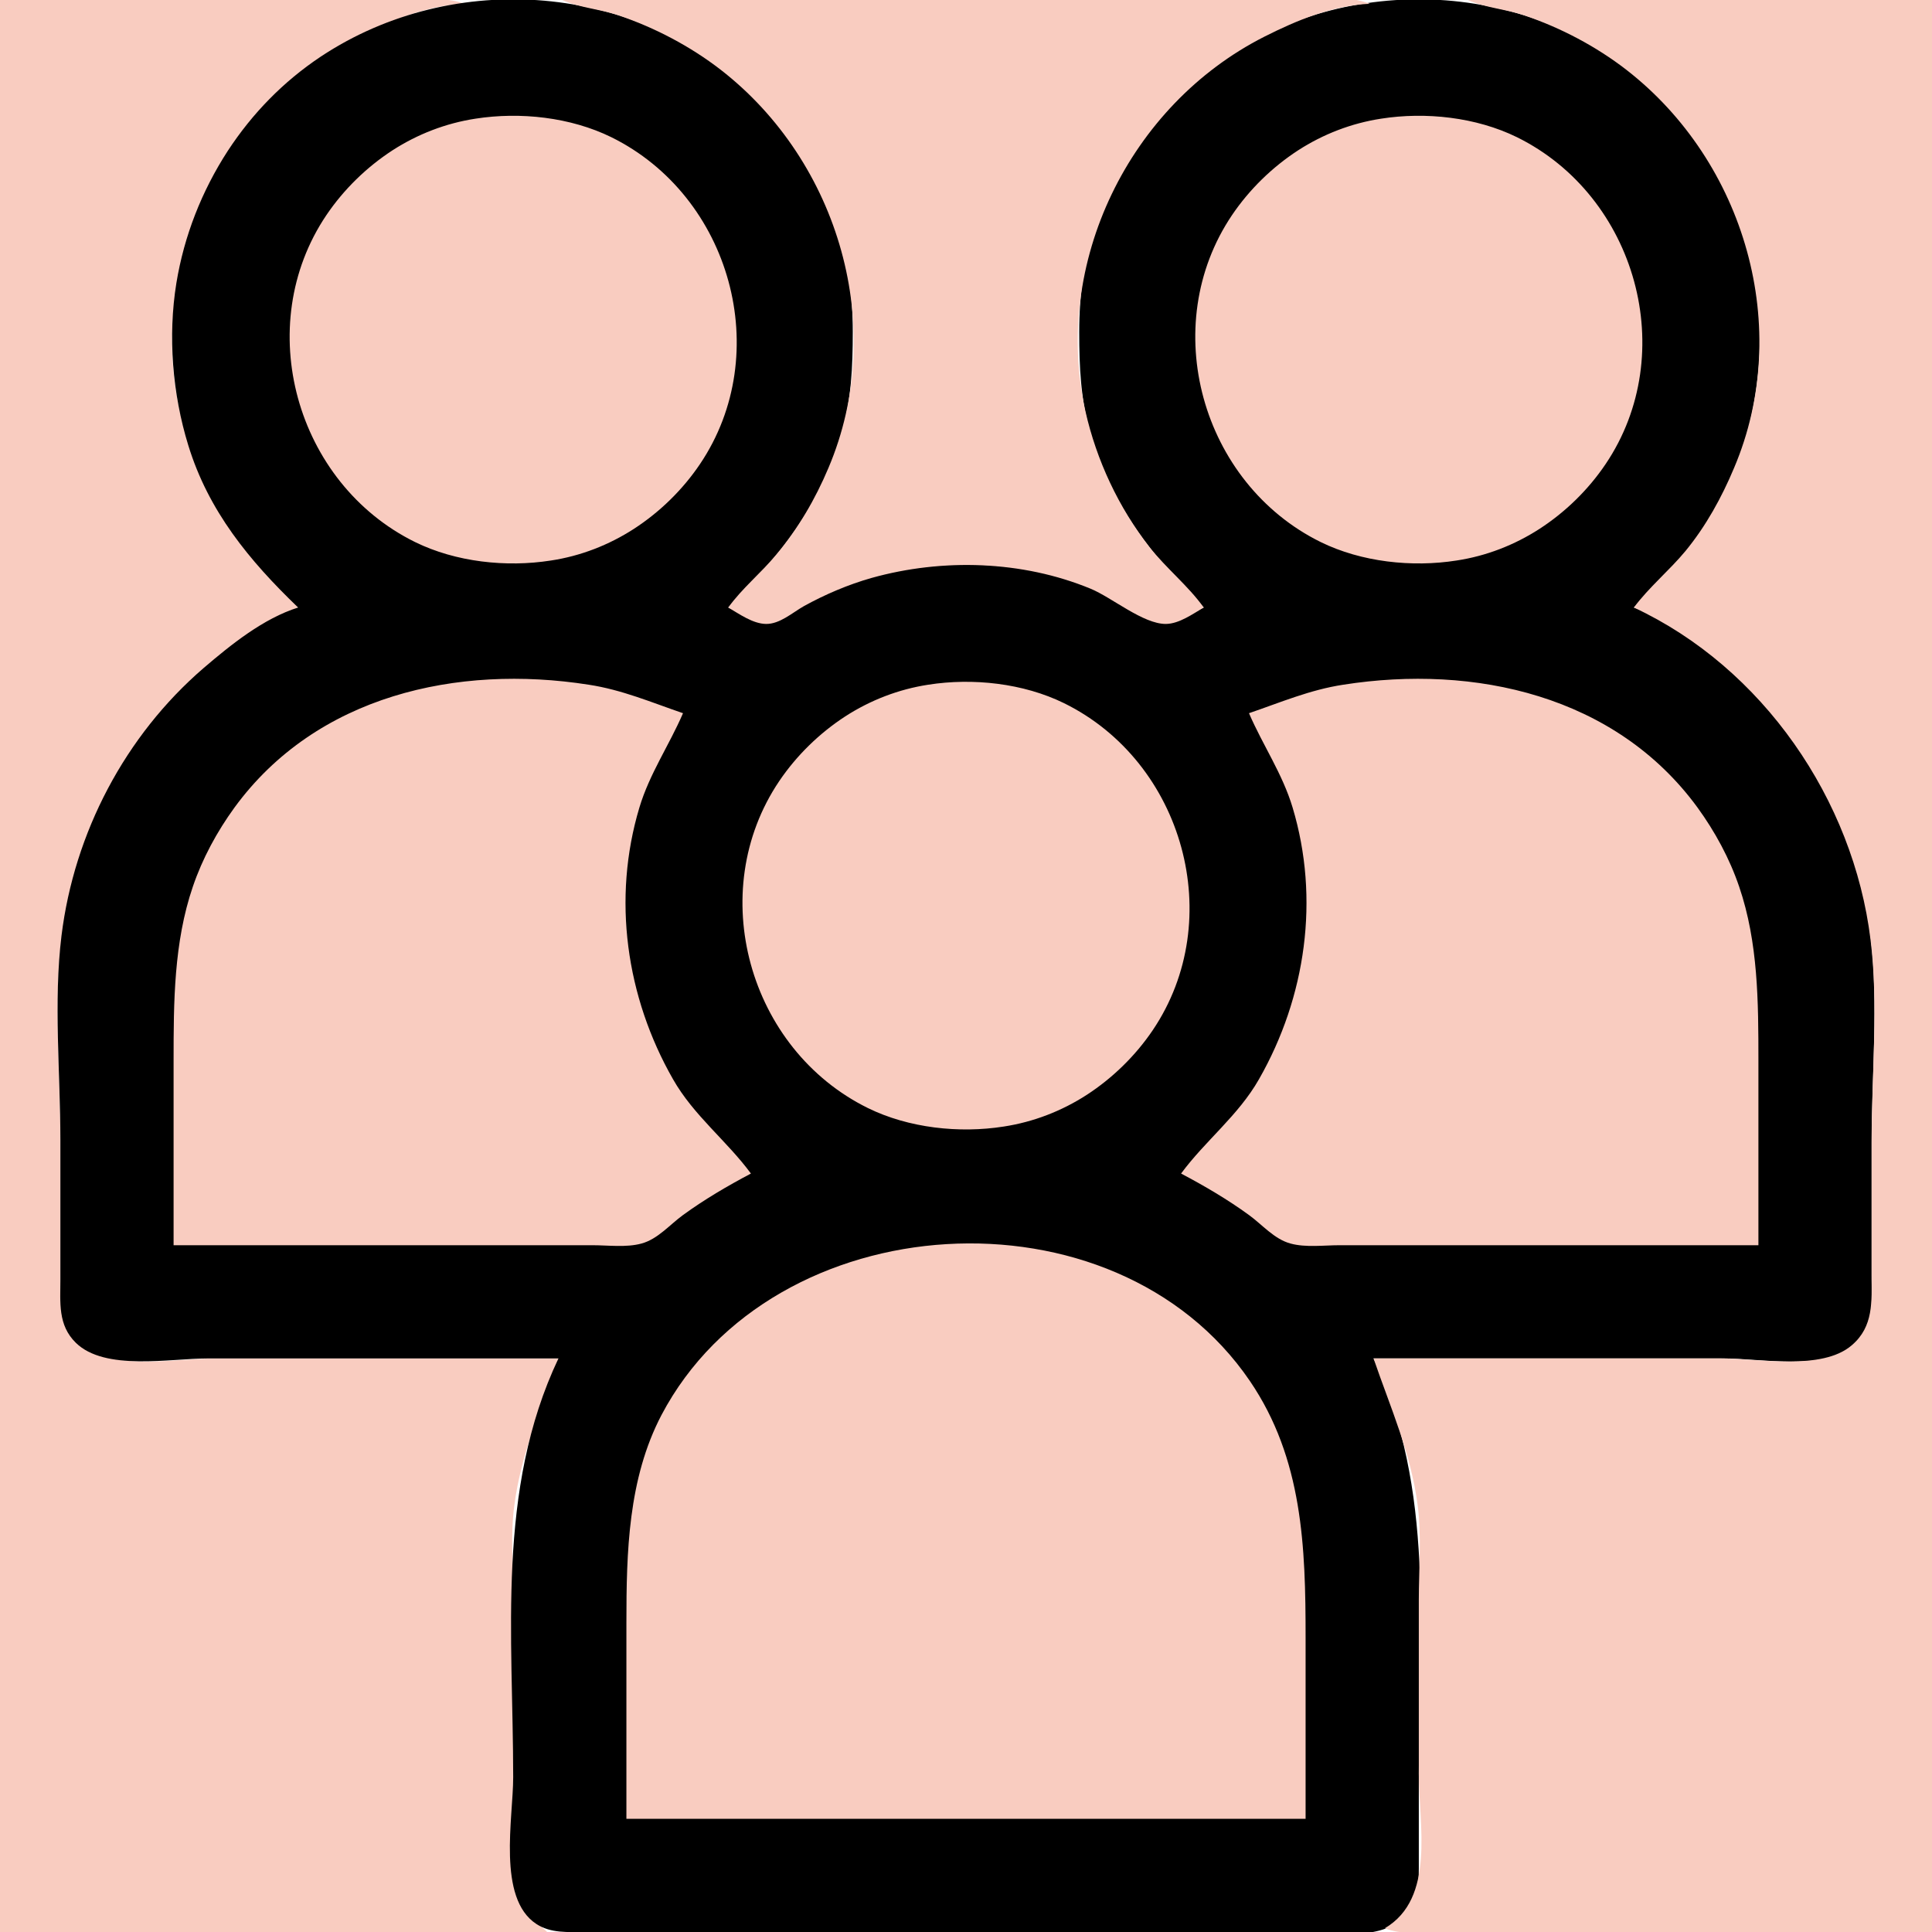 <?xml version="1.0" encoding="UTF-8"?>
<svg xmlns="http://www.w3.org/2000/svg" xmlns:xlink="http://www.w3.org/1999/xlink" width="40px" height="40px" viewBox="0 0 40 40" version="1.1">
<g id="surface1">
<path style=" stroke:none;fill-rule:nonzero;fill:#f9ccc0;fill-opacity:1;" d="M 0 0 L 0 40 L 11.328 40 C 11.102 39.781 10.84 39.594 10.711 39.297 C 10.574 38.988 10.625 38.609 10.625 38.281 L 10.625 33.047 C 10.625 32.43 10.566 31.781 10.648 31.172 C 10.789 30.078 11.211 29.152 11.562 28.125 L 4.453 28.125 C 3.684 28.125 2.348 28.383 1.719 27.867 C 1.203 27.445 1.25 26.938 1.25 26.328 L 1.25 23.594 C 1.25 22.238 1.105 20.797 1.273 19.453 C 1.629 16.555 3.504 13.824 6.172 12.578 C 5.84 12.129 5.391 11.77 5.039 11.328 C 4.398 10.52 3.949 9.523 3.723 8.516 C 3.035 5.445 4.629 2.18 7.422 0.762 C 8.102 0.418 8.84 0.113 9.609 0.078 C 9.301 -0.051 8.926 0 8.594 0 Z M 0 0 "/>
<path style=" stroke:none;fill-rule:nonzero;fill:#000;fill-opacity:1;" d="M 6.172 12.578 C 5.453 12.805 4.785 13.344 4.219 13.828 C 2.59 15.23 1.535 17.242 1.273 19.375 C 1.105 20.742 1.25 22.215 1.25 23.594 L 1.25 26.484 C 1.25 26.969 1.195 27.434 1.57 27.801 C 2.172 28.391 3.52 28.125 4.297 28.125 L 11.562 28.125 C 10.27 30.852 10.625 33.859 10.625 36.797 C 10.625 37.641 10.289 39.297 11.102 39.832 C 11.402 40.031 11.762 40 12.109 40 L 26.797 40 C 27.457 40 28.512 40.207 29.035 39.723 C 29.395 39.395 29.375 38.965 29.375 38.516 L 29.375 36.719 C 29.375 33.801 29.719 30.832 28.438 28.125 L 35.703 28.125 C 36.449 28.125 37.824 28.391 38.41 27.848 C 38.809 27.484 38.75 26.977 38.75 26.484 L 38.75 23.672 C 38.75 22.266 38.898 20.77 38.727 19.375 C 38.465 17.242 37.41 15.23 35.781 13.828 C 35.215 13.344 34.547 12.805 33.828 12.578 C 34.84 11.605 35.684 10.582 36.102 9.219 C 36.43 8.156 36.527 6.961 36.348 5.859 C 36.188 4.883 35.824 3.957 35.285 3.125 C 34.777 2.348 34.133 1.688 33.359 1.172 C 30.594 -0.66 26.777 -0.352 24.387 1.977 C 23.641 2.703 23.09 3.637 22.719 4.609 C 22.441 5.34 22.344 6.102 22.344 6.875 C 22.344 7.602 22.375 8.281 22.578 8.984 C 23.004 10.449 23.852 11.523 24.922 12.578 C 24.684 12.676 24.402 12.879 24.141 12.879 C 23.84 12.879 23.539 12.602 23.281 12.469 C 22.758 12.203 22.211 11.996 21.641 11.867 C 20.441 11.59 19.07 11.633 17.891 11.988 C 17.434 12.125 16.977 12.32 16.562 12.551 C 16.348 12.668 16.113 12.879 15.859 12.879 C 15.598 12.879 15.316 12.676 15.078 12.578 C 16.148 11.523 16.996 10.449 17.422 8.984 C 17.625 8.281 17.656 7.602 17.656 6.875 C 17.656 6.102 17.559 5.34 17.281 4.609 C 16.91 3.637 16.359 2.703 15.613 1.977 C 13.223 -0.352 9.406 -0.66 6.641 1.172 C 5.867 1.688 5.223 2.348 4.715 3.125 C 4.176 3.957 3.812 4.883 3.652 5.859 C 3.473 6.961 3.57 8.156 3.898 9.219 C 4.316 10.582 5.16 11.605 6.172 12.578 Z M 6.172 12.578 "/>
<path style=" stroke:none;fill-rule:nonzero;fill:#f9ccc0;fill-opacity:1;" d="M 11.641 0 C 12.004 0.164 12.434 0.188 12.812 0.32 C 13.562 0.574 14.297 0.961 14.922 1.445 C 17.379 3.352 18.379 6.797 17.152 9.688 C 16.879 10.336 16.523 10.945 16.07 11.484 C 15.758 11.863 15.363 12.18 15.078 12.578 C 15.305 12.711 15.586 12.914 15.859 12.918 C 16.145 12.922 16.406 12.684 16.641 12.551 C 17.078 12.309 17.562 12.102 18.047 11.965 C 19.516 11.555 21.164 11.605 22.578 12.188 C 23.023 12.371 23.668 12.922 24.141 12.918 C 24.414 12.914 24.695 12.711 24.922 12.578 C 24.598 12.125 24.148 11.77 23.801 11.328 C 23.16 10.508 22.703 9.531 22.473 8.516 C 21.785 5.445 23.379 2.18 26.172 0.762 C 26.852 0.418 27.59 0.113 28.359 0.078 C 27.914 -0.109 27.277 0 26.797 0 L 11.641 0 M 30.391 0 C 30.754 0.164 31.184 0.188 31.562 0.32 C 32.312 0.574 33.047 0.961 33.672 1.445 C 36.129 3.352 37.129 6.797 35.902 9.688 C 35.645 10.301 35.32 10.891 34.898 11.406 C 34.562 11.812 34.141 12.156 33.828 12.578 C 36.496 13.824 38.371 16.555 38.727 19.453 C 38.895 20.797 38.75 22.238 38.75 23.594 L 38.75 26.406 C 38.75 26.945 38.793 27.461 38.344 27.848 C 37.727 28.387 36.395 28.125 35.625 28.125 L 28.438 28.125 C 28.789 29.152 29.211 30.078 29.352 31.172 C 29.434 31.809 29.375 32.484 29.375 33.125 L 29.375 36.719 C 29.375 37.773 29.723 39.301 28.672 39.922 C 29.02 40.07 29.469 40 29.844 40 L 40 40 L 40 0 L 30.391 0 M 9.844 2.457 C 9.23 2.551 8.645 2.777 8.125 3.113 C 7.59 3.461 7.117 3.922 6.758 4.453 C 5.211 6.746 6.121 10.004 8.594 11.223 C 9.438 11.637 10.48 11.75 11.406 11.605 C 12.02 11.512 12.605 11.285 13.125 10.949 C 13.66 10.602 14.133 10.141 14.492 9.609 C 16.039 7.316 15.129 4.059 12.656 2.84 C 11.812 2.426 10.77 2.312 9.844 2.457 M 28.594 2.457 C 27.98 2.551 27.395 2.777 26.875 3.113 C 26.34 3.461 25.867 3.922 25.508 4.453 C 23.961 6.746 24.871 10.004 27.344 11.223 C 28.188 11.637 29.234 11.75 30.156 11.605 C 30.77 11.512 31.355 11.285 31.875 10.949 C 32.41 10.602 32.883 10.141 33.242 9.609 C 34.789 7.316 33.879 4.059 31.406 2.84 C 30.562 2.426 29.516 2.312 28.594 2.457 M 3.594 25.781 L 12.266 25.781 C 12.59 25.781 12.969 25.832 13.281 25.746 C 13.617 25.656 13.867 25.355 14.141 25.156 C 14.586 24.832 15.059 24.555 15.547 24.297 C 15.043 23.613 14.363 23.098 13.934 22.344 C 12.961 20.641 12.672 18.605 13.238 16.719 C 13.449 16.016 13.855 15.43 14.141 14.766 C 13.488 14.543 12.879 14.281 12.188 14.176 C 9.469 13.75 6.551 14.398 4.855 16.719 C 4.492 17.219 4.191 17.773 3.992 18.359 C 3.598 19.512 3.594 20.75 3.594 21.953 L 3.594 25.781 M 25.859 14.766 C 26.145 15.43 26.551 16.016 26.762 16.719 C 27.328 18.605 27.039 20.641 26.066 22.344 C 25.637 23.098 24.957 23.613 24.453 24.297 C 24.941 24.555 25.414 24.832 25.859 25.156 C 26.133 25.355 26.383 25.656 26.719 25.746 C 27.031 25.832 27.41 25.781 27.734 25.781 L 36.406 25.781 L 36.406 21.953 C 36.406 20.75 36.402 19.512 36.008 18.359 C 35.809 17.773 35.508 17.219 35.145 16.719 C 33.449 14.398 30.531 13.75 27.812 14.176 C 27.121 14.281 26.512 14.543 25.859 14.766 M 19.219 14.176 C 18.605 14.27 18.02 14.496 17.5 14.832 C 16.965 15.18 16.492 15.641 16.133 16.172 C 14.586 18.465 15.496 21.723 17.969 22.941 C 18.812 23.355 19.859 23.469 20.781 23.324 C 21.395 23.23 21.98 23.004 22.5 22.668 C 23.035 22.32 23.508 21.859 23.867 21.328 C 25.414 19.035 24.504 15.777 22.031 14.559 C 21.188 14.145 20.141 14.031 19.219 14.176 M 12.969 37.656 L 27.031 37.656 L 27.031 33.906 C 27.031 32.027 26.973 30.203 25.879 28.594 C 23.074 24.473 16 24.918 13.695 29.297 C 13.004 30.617 12.969 32.137 12.969 33.594 Z M 12.969 37.656 "/>
</g>
</svg>
